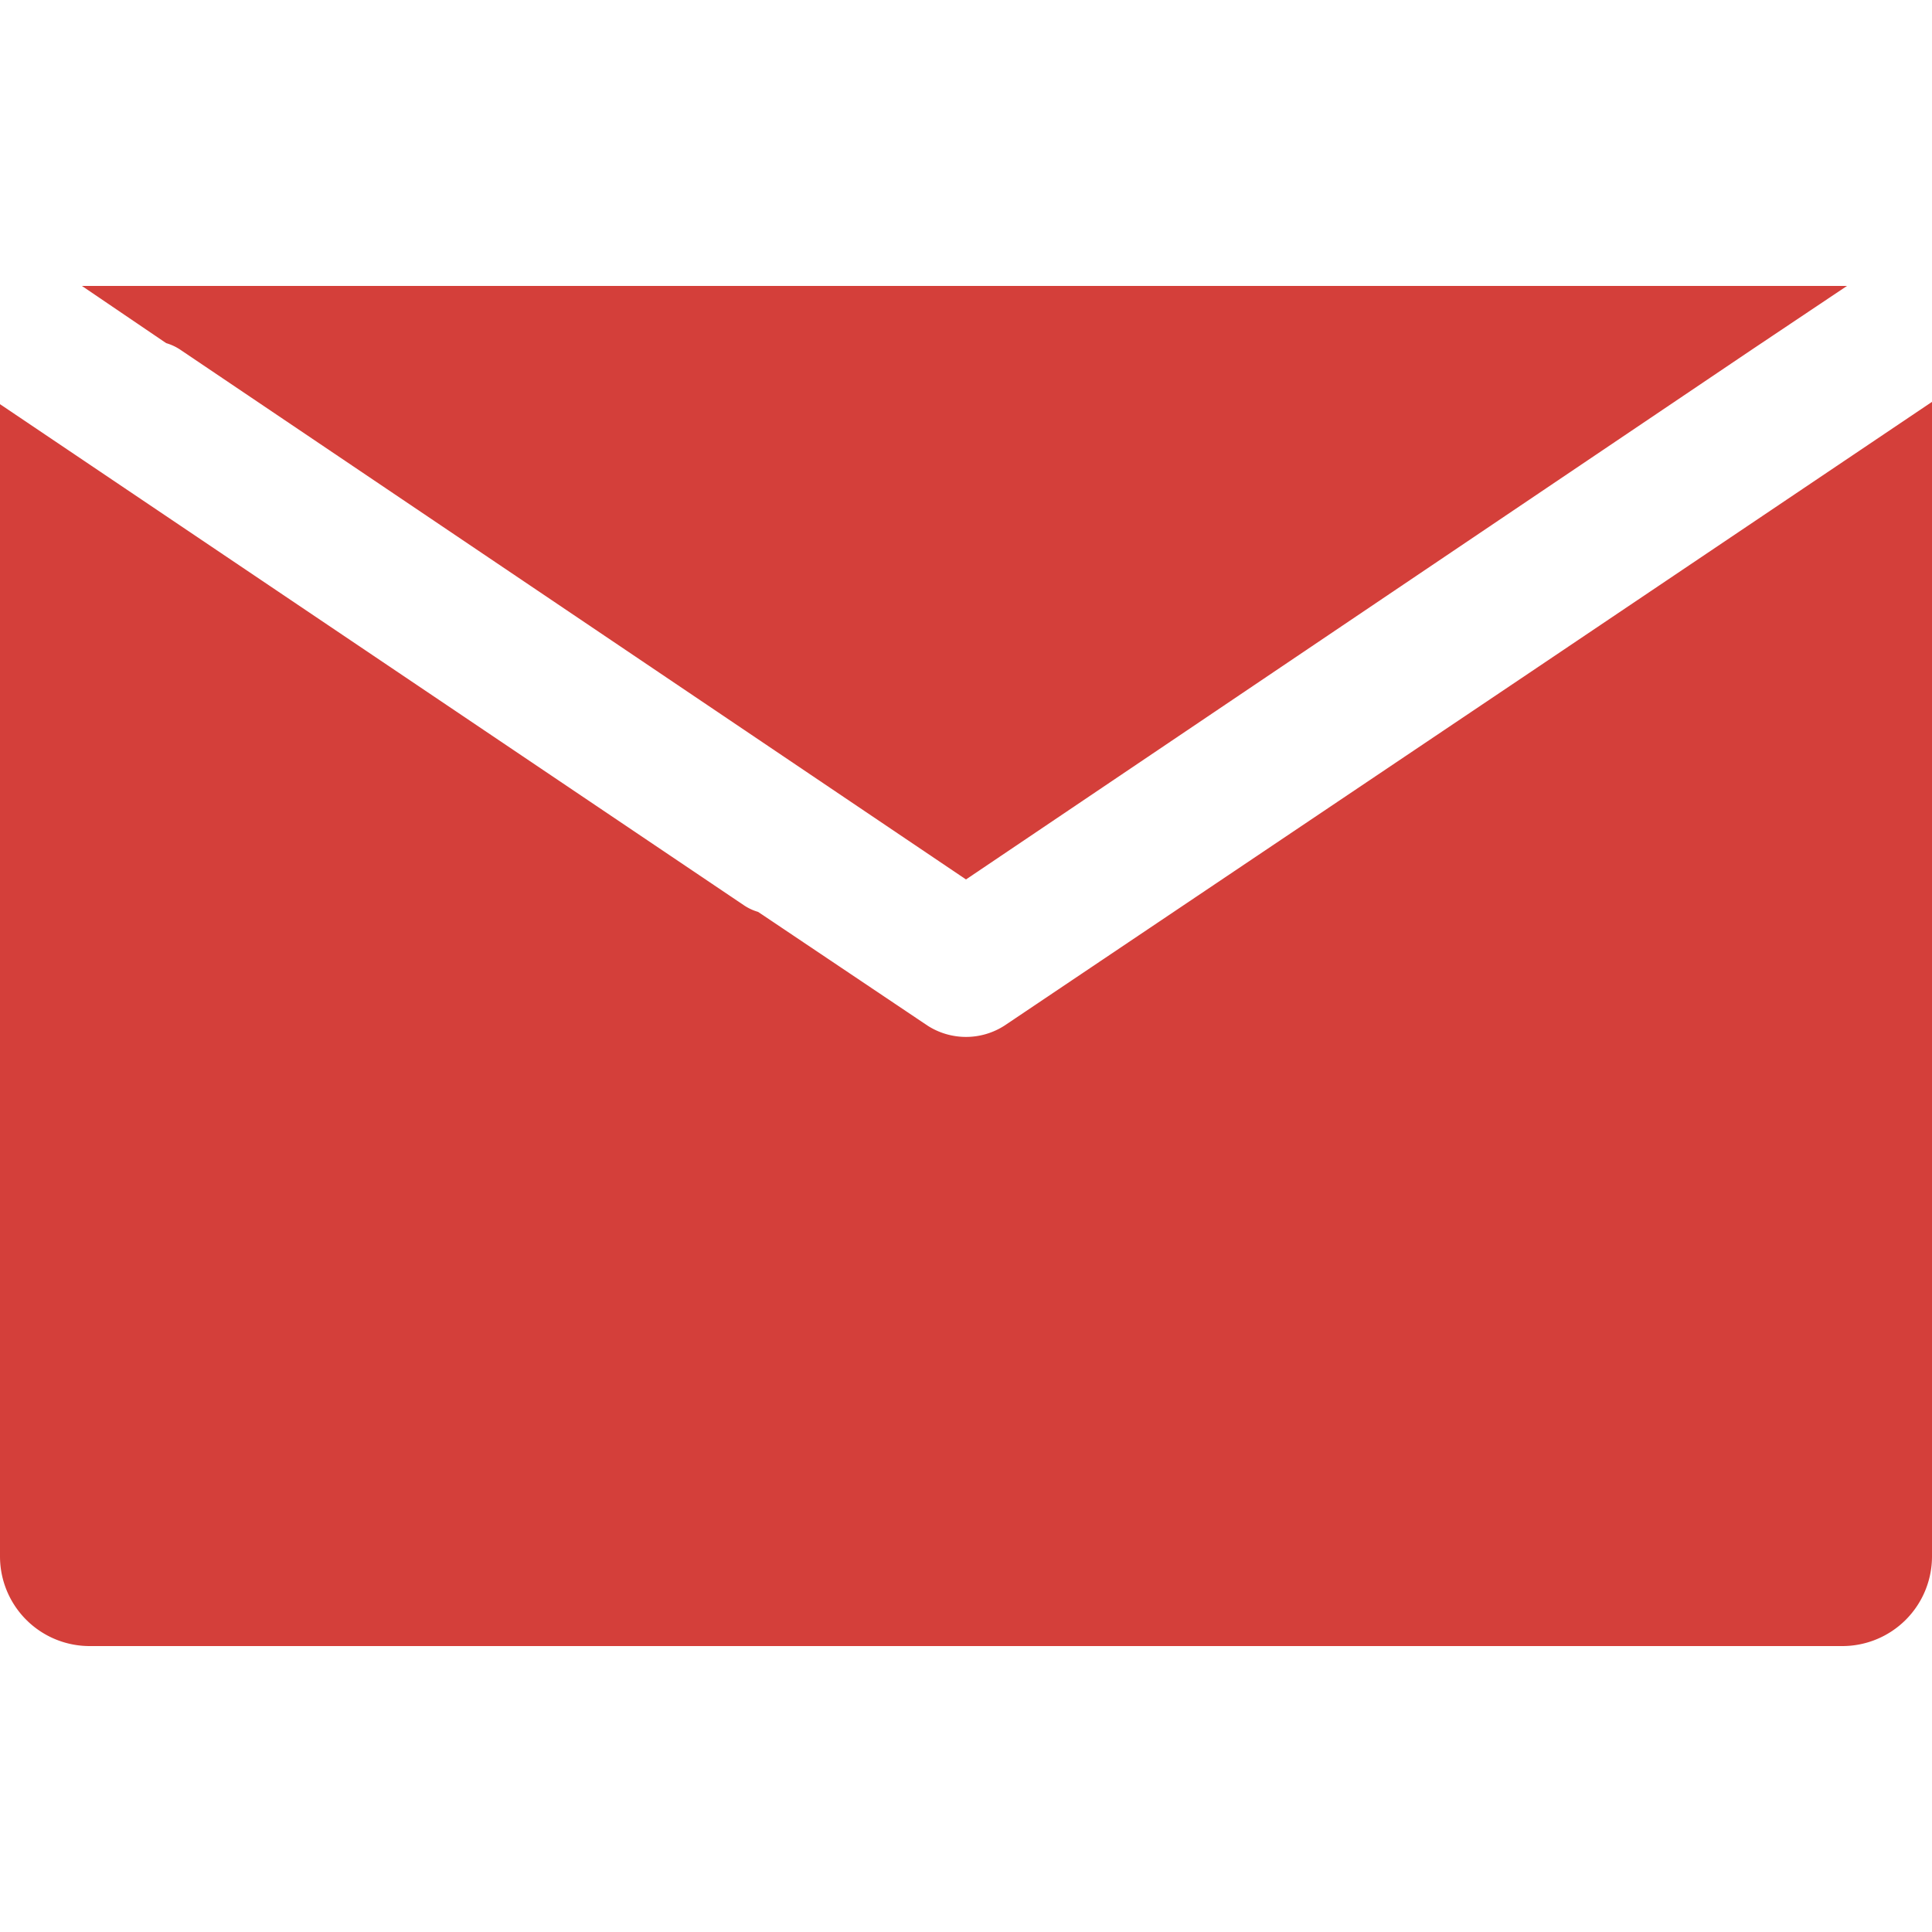 <svg xmlns="http://www.w3.org/2000/svg" width="25" height="25" viewBox="0 0 25 25"><defs><style>.cls-1{fill:#d43f3a;}</style></defs><title>letter106</title><g id="letter106"><path class="cls-1" d="M23.84,3.7H1.06l1.09.74a.66.66,0,0,1,.19.09L12.5,11.38,22.66,4.53h0L23.9,3.7Z"/><path class="cls-1" d="M19.77,8.72,13,13.27a.92.92,0,0,1-1,0L9.81,11.8a.66.66,0,0,1-.19-.09L0,5.23V20.14A1.16,1.16,0,0,0,1.16,21.3H23.84A1.16,1.16,0,0,0,25,20.14V5.2Z"/></g></svg>